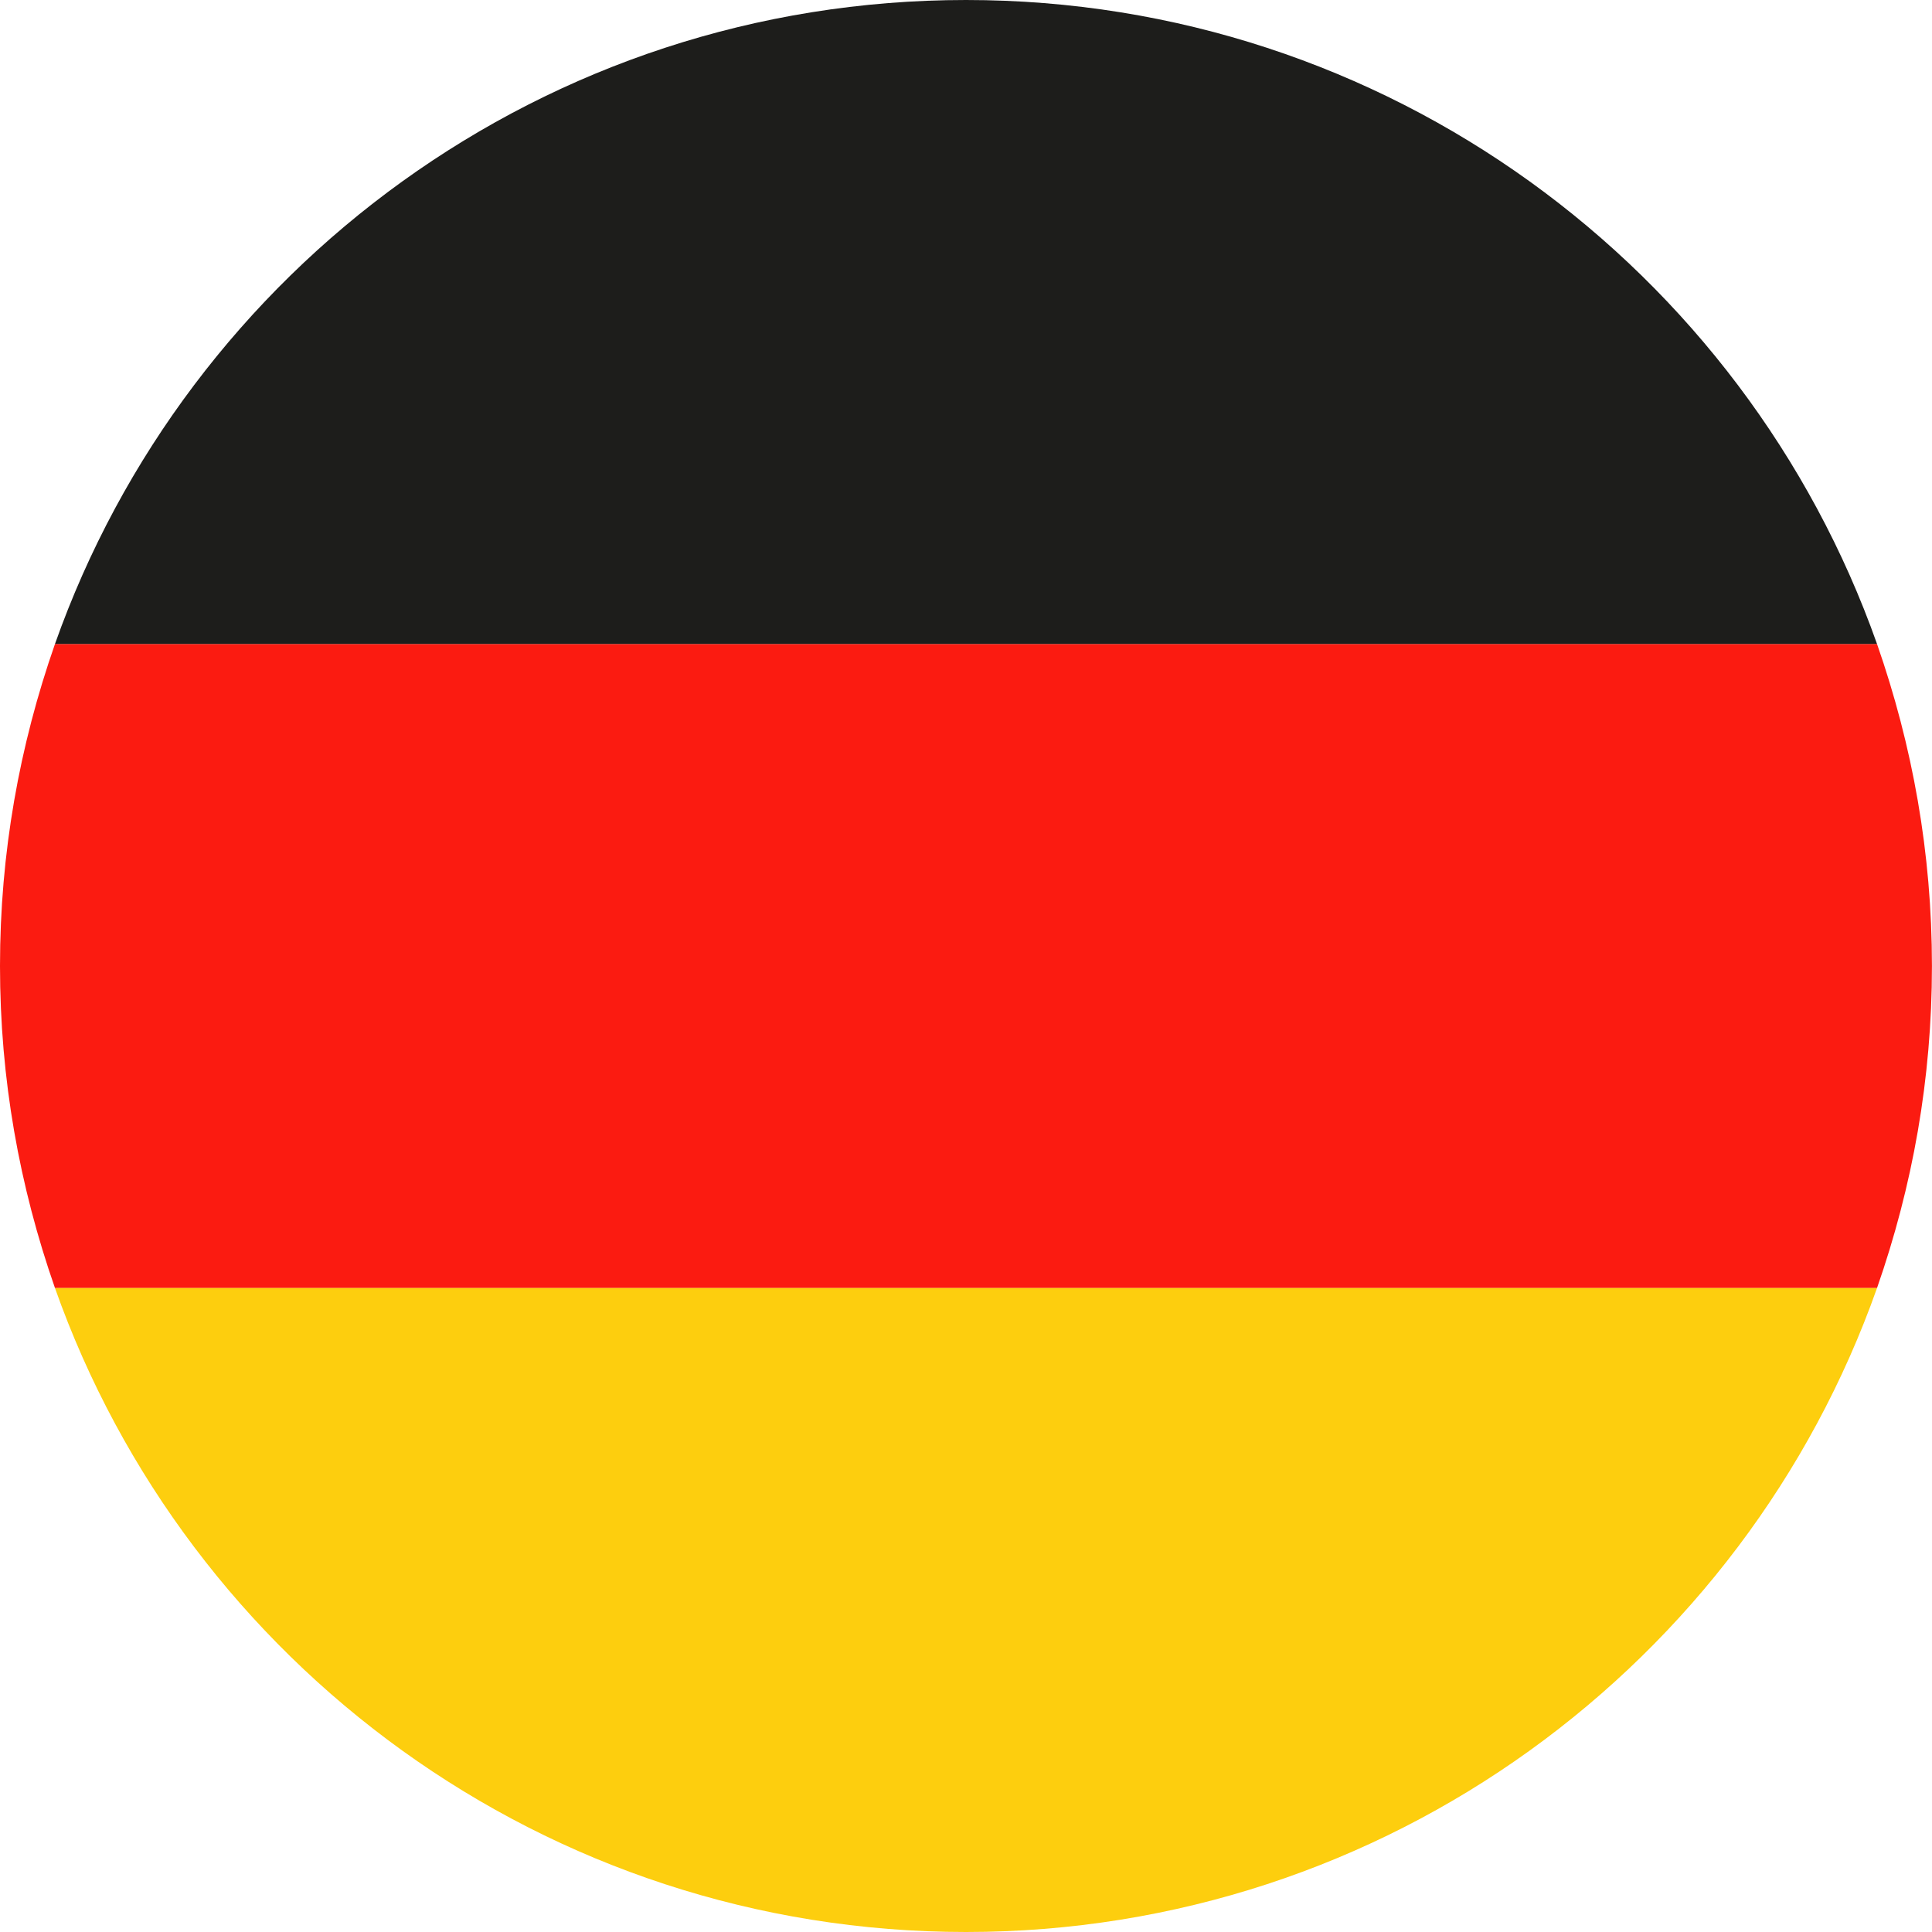 <svg width="35" height="35" viewBox="0 0 35 35" fill="none" xmlns="http://www.w3.org/2000/svg">
<g clip-path="url(#clip0_2797_984)">
<path d="M0 17.5C0 19.546 0.351 21.488 0.996 23.334H34.004C34.648 21.488 34.999 19.546 34.999 17.5C34.999 15.454 34.648 13.512 34.004 11.666H0.996C0.351 13.512 0 15.454 0 17.5Z" fill="#FB1B11"/>
<path d="M17.5 0C9.88 0 3.398 4.87 0.996 11.666H34.004C31.602 4.87 25.12 0 17.5 0Z" fill="#1D1D1B"/>
<path d="M17.5 35C25.12 35 31.602 30.13 34.004 23.334H0.996C3.398 30.131 9.88 35 17.5 35Z" fill="#FDCE0E"/>
</g>
<defs>
<clipPath id="clip0_2797_984">
<rect width="35" height="35" fill="white"/>
</clipPath>
</defs>
</svg>

